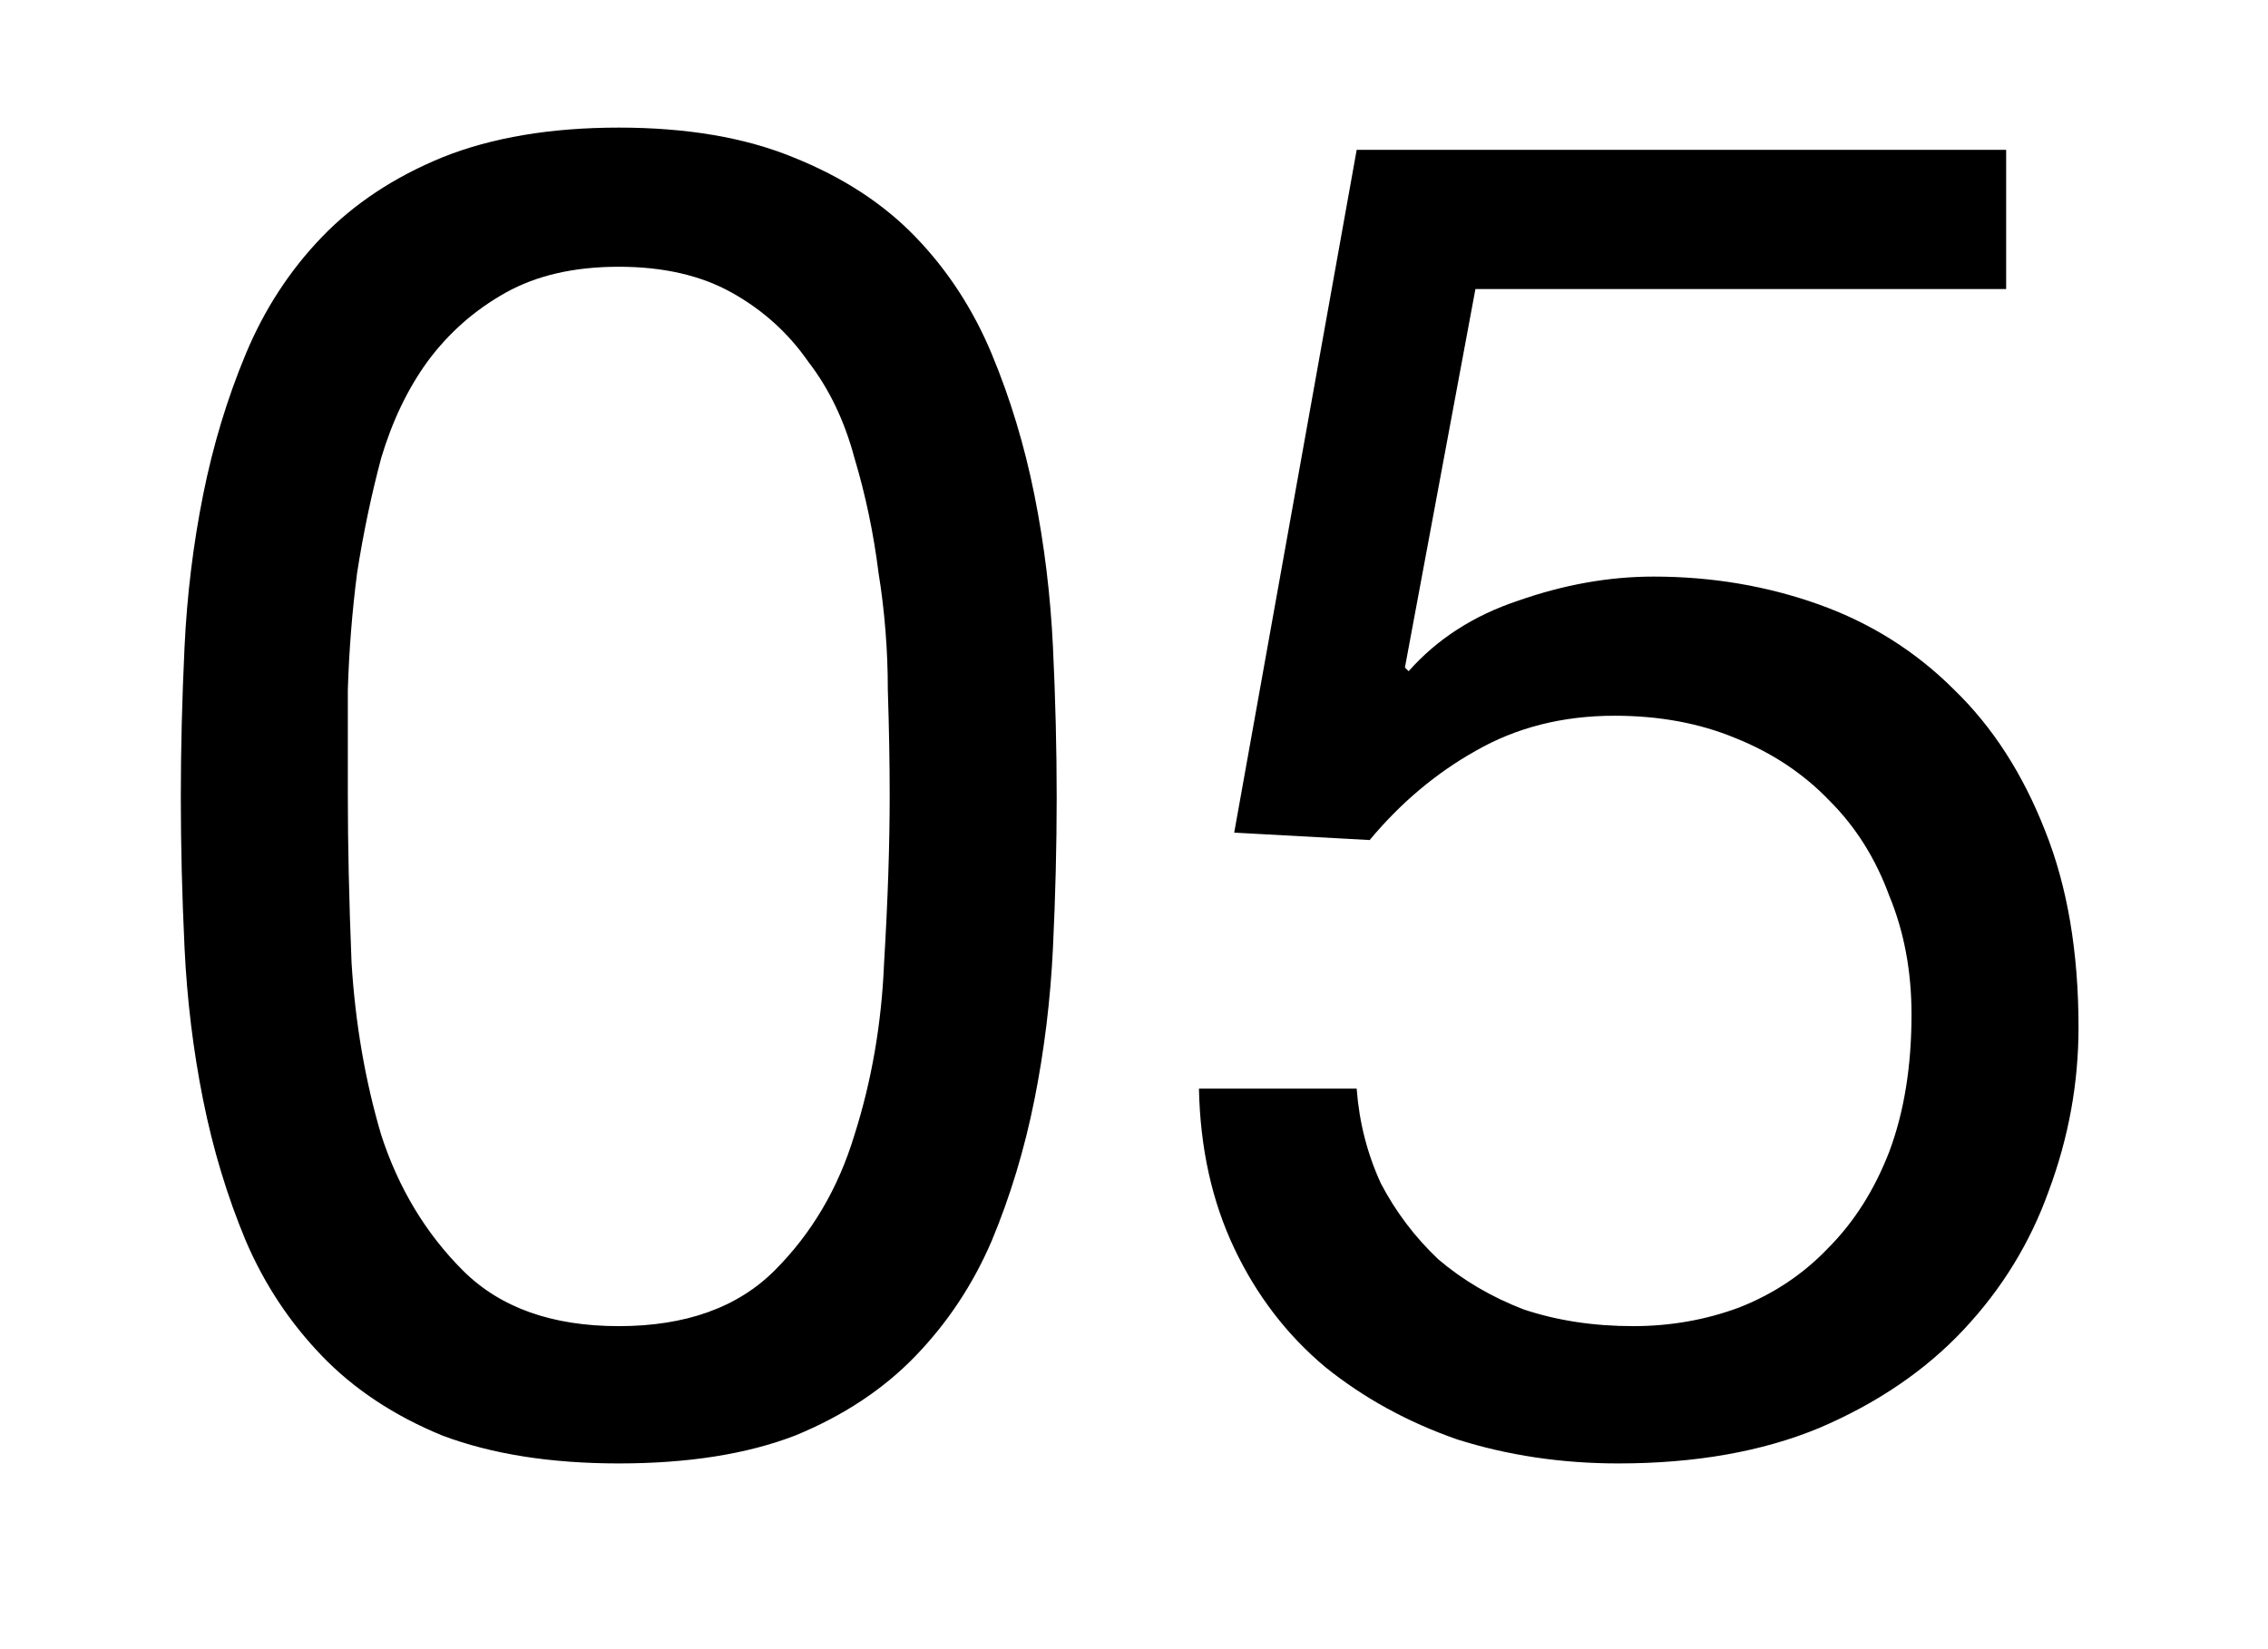 <?xml version="1.0" encoding="UTF-8"?> <svg xmlns="http://www.w3.org/2000/svg" width="11" height="8" viewBox="0 0 11 8" fill="none"><path d="M1.687 3.859C1.687 4.099 1.693 4.369 1.705 4.669C1.723 4.963 1.771 5.242 1.849 5.506C1.933 5.764 2.065 5.983 2.245 6.163C2.425 6.343 2.677 6.433 3.001 6.433C3.325 6.433 3.577 6.343 3.757 6.163C3.937 5.983 4.066 5.764 4.144 5.506C4.228 5.242 4.276 4.963 4.288 4.669C4.306 4.369 4.315 4.099 4.315 3.859C4.315 3.703 4.312 3.532 4.306 3.346C4.306 3.154 4.291 2.965 4.261 2.779C4.237 2.587 4.198 2.401 4.144 2.221C4.096 2.041 4.021 1.885 3.919 1.753C3.823 1.615 3.7 1.504 3.55 1.42C3.4 1.336 3.217 1.294 3.001 1.294C2.785 1.294 2.602 1.336 2.452 1.42C2.302 1.504 2.176 1.615 2.074 1.753C1.978 1.885 1.903 2.041 1.849 2.221C1.801 2.401 1.762 2.587 1.732 2.779C1.708 2.965 1.693 3.154 1.687 3.346C1.687 3.532 1.687 3.703 1.687 3.859ZM0.877 3.868C0.877 3.634 0.883 3.391 0.895 3.139C0.907 2.887 0.937 2.641 0.985 2.401C1.033 2.161 1.102 1.933 1.192 1.717C1.282 1.501 1.405 1.312 1.561 1.15C1.717 0.988 1.912 0.859 2.146 0.763C2.386 0.667 2.671 0.619 3.001 0.619C3.331 0.619 3.613 0.667 3.847 0.763C4.087 0.859 4.285 0.988 4.441 1.15C4.597 1.312 4.72 1.501 4.81 1.717C4.9 1.933 4.969 2.161 5.017 2.401C5.065 2.641 5.095 2.887 5.107 3.139C5.119 3.391 5.125 3.634 5.125 3.868C5.125 4.102 5.119 4.345 5.107 4.597C5.095 4.849 5.065 5.095 5.017 5.335C4.969 5.575 4.9 5.803 4.81 6.019C4.72 6.229 4.597 6.415 4.441 6.577C4.285 6.739 4.09 6.868 3.856 6.964C3.622 7.054 3.337 7.099 3.001 7.099C2.671 7.099 2.386 7.054 2.146 6.964C1.912 6.868 1.717 6.739 1.561 6.577C1.405 6.415 1.282 6.229 1.192 6.019C1.102 5.803 1.033 5.575 0.985 5.335C0.937 5.095 0.907 4.849 0.895 4.597C0.883 4.345 0.877 4.102 0.877 3.868ZM9.73 1.402H7.156L6.814 3.238L6.832 3.256C6.97 3.1 7.147 2.986 7.363 2.914C7.585 2.836 7.804 2.797 8.02 2.797C8.302 2.797 8.569 2.842 8.821 2.932C9.073 3.022 9.292 3.16 9.478 3.346C9.664 3.526 9.811 3.754 9.919 4.03C10.027 4.3 10.081 4.618 10.081 4.984C10.081 5.254 10.033 5.518 9.937 5.776C9.847 6.028 9.709 6.253 9.523 6.451C9.337 6.649 9.103 6.808 8.821 6.928C8.545 7.042 8.221 7.099 7.849 7.099C7.573 7.099 7.312 7.06 7.066 6.982C6.826 6.898 6.613 6.781 6.427 6.631C6.241 6.475 6.094 6.283 5.986 6.055C5.878 5.827 5.821 5.569 5.815 5.281H6.58C6.592 5.443 6.631 5.596 6.697 5.74C6.769 5.878 6.862 6.001 6.976 6.109C7.096 6.211 7.234 6.292 7.39 6.352C7.552 6.406 7.729 6.433 7.921 6.433C8.101 6.433 8.272 6.403 8.434 6.343C8.602 6.277 8.746 6.181 8.866 6.055C8.992 5.929 9.091 5.773 9.163 5.587C9.235 5.395 9.271 5.173 9.271 4.921C9.271 4.711 9.235 4.519 9.163 4.345C9.097 4.165 9.001 4.012 8.875 3.886C8.749 3.754 8.596 3.652 8.416 3.58C8.242 3.508 8.047 3.472 7.831 3.472C7.579 3.472 7.354 3.529 7.156 3.643C6.964 3.751 6.793 3.895 6.643 4.075L5.986 4.039L6.58 0.727H9.73V1.402Z" fill="black"></path></svg> 